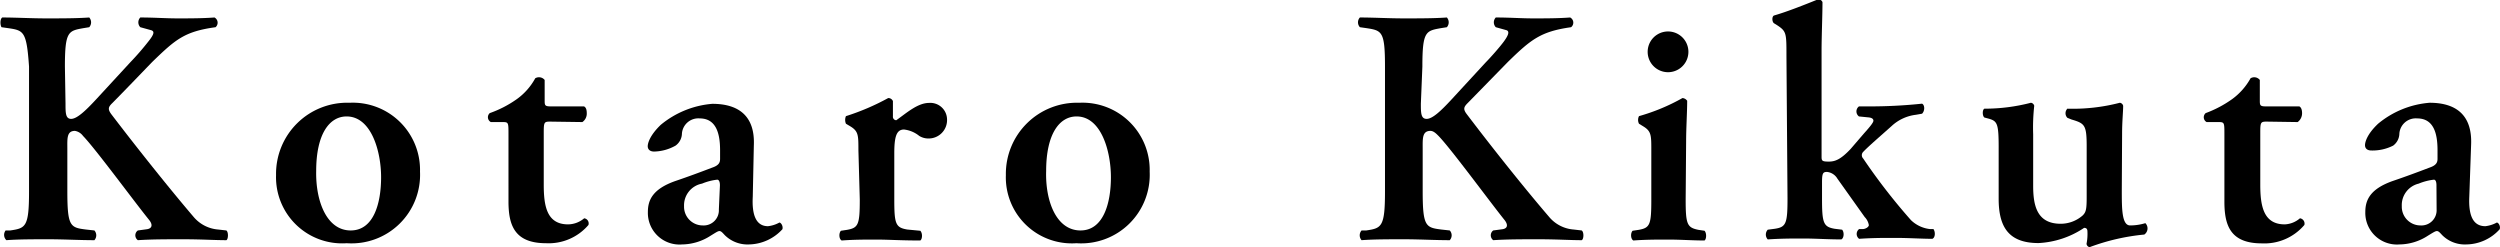 <svg xmlns="http://www.w3.org/2000/svg" viewBox="0 0 164.46 16.26"><g id="レイヤー_2" data-name="レイヤー 2"><g id="_1stアートワーク" data-name="1stアートワーク"><path d="M4.31,6.82c0,.6,0,1,.37,1s.92-.5,1.65-1.29L8.57,4.1A17.72,17.72,0,0,0,9.76,2.73c.4-.5.42-.68.16-.75l-.69-.19a.46.46,0,0,1,0-.64c.92,0,1.65.06,2.46.06s1.63,0,2.42-.06a.39.39,0,0,1,.07.64c-2.05.28-2.64.81-4.16,2.28C9.12,5,8.24,5.92,7.39,6.78c-.27.26-.31.4-.07.73,1.74,2.28,3.83,4.9,5.41,6.75a2.35,2.35,0,0,0,1.63.84l.53.06c.15.11.13.58,0,.64-.78,0-1.65-.06-2.82-.06s-2.07,0-3,.06a.39.39,0,0,1,0-.64l.59-.08c.35-.05.4-.29.16-.6-.93-1.14-3.55-4.71-4.36-5.54a.83.83,0,0,0-.53-.33c-.55,0-.5.52-.5,1.16v2.8c0,2.33.19,2.4,1.23,2.53l.55.06a.48.48,0,0,1,0,.64c-1,0-2-.06-3-.06s-2,0-2.79.06a.48.48,0,0,1-.05-.64l.31,0c1-.15,1.23-.22,1.23-2.55V4.38C1.75,2.05,1.56,2,.52,1.85L.1,1.79C0,1.63,0,1.24.15,1.15c.9,0,1.89.06,2.9.06s2,0,2.82-.06a.48.48,0,0,1,0,.64l-.37.06c-1,.18-1.23.2-1.23,2.53Z"/><path d="M27.63,11.29A4.51,4.51,0,0,1,22.81,16a4.35,4.35,0,0,1-4.65-4.48A4.68,4.68,0,0,1,23,6.76,4.42,4.42,0,0,1,27.63,11.29Zm-4.56,3.87c1.52,0,2-1.8,2-3.5s-.64-4-2.27-4c-1.12,0-2,1.14-2,3.59C20.76,13.23,21.49,15.16,23.07,15.16Z"/><path d="M36.18,8c-.39,0-.41.05-.41.75v3.39c0,1.39.19,2.62,1.6,2.62a1.66,1.66,0,0,0,1.06-.4.34.34,0,0,1,.28.44A3.44,3.44,0,0,1,35.92,16c-2.09,0-2.47-1.21-2.47-2.75V8.83c0-.77,0-.8-.39-.8h-.77a.36.36,0,0,1-.07-.59A7.19,7.19,0,0,0,34,6.52a4.1,4.1,0,0,0,1.21-1.37.48.48,0,0,1,.62.11V6.58c0,.35,0,.42.42.42h2.17c.14.07.18.24.18.46a.67.67,0,0,1-.29.57Z"/><path d="M49.52,12.94c-.07,1.28.26,1.94,1,1.94a2,2,0,0,0,.75-.24c.11,0,.26.24.2.44a3.05,3.05,0,0,1-2.2,1,2.12,2.12,0,0,1-1.59-.61c-.15-.16-.24-.27-.35-.27s-.26.11-.59.31a3.51,3.51,0,0,1-1.87.57,2.08,2.08,0,0,1-2.25-2.13c0-.79.31-1.52,1.83-2.05.77-.26,1.61-.57,2.42-.88.44-.15.5-.35.5-.57l0-.57c0-1.12-.27-2.09-1.34-2.09a1.08,1.08,0,0,0-1.17,1,1,1,0,0,1-.42.79,3,3,0,0,1-1.41.39c-.28,0-.42-.15-.42-.35s.14-.72.86-1.41a6.09,6.09,0,0,1,3.39-1.38c1.74,0,2.82.81,2.73,2.75Zm-2.16-.75c0-.24-.07-.37-.18-.37a3.66,3.66,0,0,0-1,.26A1.45,1.45,0,0,0,45,13.56a1.23,1.23,0,0,0,1.23,1.27,1,1,0,0,0,1.06-1.05Z"/><path d="M56.47,9.88c0-1,0-1.25-.55-1.58l-.27-.16a.63.63,0,0,1,0-.5,15.47,15.47,0,0,0,2.78-1.19.33.33,0,0,1,.31.2c0,.42,0,.79,0,1a.23.23,0,0,0,.22.26c.68-.48,1.41-1.14,2.16-1.14A1.1,1.1,0,0,1,62.3,7.84a1.21,1.21,0,0,1-1.23,1.27,1.13,1.13,0,0,1-.6-.17,1.94,1.94,0,0,0-1-.42c-.51,0-.64.5-.64,1.58v3c0,1.63.08,1.87.86,2l.85.08c.16.16.14.55,0,.64-1.32,0-2.07-.06-2.88-.06s-1.46,0-2.29.06c-.18-.09-.2-.48-.05-.64l.4-.06c.75-.13.84-.35.84-2Z"/><path d="M75.63,11.29A4.51,4.51,0,0,1,70.81,16a4.34,4.34,0,0,1-4.64-4.48A4.68,4.68,0,0,1,71,6.76,4.42,4.42,0,0,1,75.63,11.29Zm-4.55,3.87c1.51,0,2-1.8,2-3.5s-.63-4-2.26-4c-1.12,0-2,1.14-2,3.59C68.76,13.23,69.49,15.16,71.08,15.16Z"/><path d="M93.47,6.82c0,.6,0,1,.38,1s.92-.5,1.65-1.29L97.74,4.1c.29-.29.92-1,1.19-1.37s.42-.68.15-.75l-.68-.19a.46.46,0,0,1,0-.64c.93,0,1.65.06,2.47.06s1.63,0,2.42-.06a.38.38,0,0,1,.06.64c-2,.28-2.64.81-4.15,2.28L96.55,6.78c-.26.26-.31.4-.06.73,1.73,2.28,3.82,4.9,5.41,6.75a2.33,2.33,0,0,0,1.63.84l.52.06c.16.11.14.58,0,.64-.77,0-1.65-.06-2.82-.06s-2.06,0-3,.06a.4.4,0,0,1,0-.64l.6-.08c.35-.05.39-.29.15-.6-.92-1.14-3.54-4.71-4.35-5.54-.16-.16-.33-.33-.53-.33-.55,0-.51.52-.51,1.16v2.8c0,2.33.2,2.4,1.23,2.53l.55.06a.47.47,0,0,1,0,.64c-1,0-2-.06-3-.06s-2,0-2.8.06a.48.48,0,0,1,0-.64l.31,0c1-.15,1.23-.22,1.23-2.55V4.38c0-2.33-.2-2.37-1.23-2.53l-.42-.06a.47.47,0,0,1,0-.64c.9,0,1.89.06,2.91.06s2,0,2.81-.06a.48.48,0,0,1,0,.64l-.38.06c-1,.18-1.23.2-1.23,2.53Z"/><path d="M110.89,13.12c0,1.63.09,1.85.84,2l.4.06c.15.16.13.55,0,.64-.81,0-1.56-.06-2.37-.06s-1.48,0-2.31.06c-.18-.09-.2-.48-.05-.64l.4-.06c.75-.13.83-.35.83-2V9.88c0-1,0-1.25-.55-1.58l-.26-.16a.55.55,0,0,1,0-.5,13,13,0,0,0,2.86-1.19.42.42,0,0,1,.31.18c0,.72-.07,1.78-.07,2.68Zm-2.5-9.71a1.34,1.34,0,0,1,2.68,0,1.34,1.34,0,0,1-2.68,0Z"/><path d="M117.52,3.68c0-1.48,0-1.61-.58-2l-.24-.15c-.13-.09-.15-.44,0-.51.84-.24,2-.7,2.89-1.06a.29.29,0,0,1,.3.18c0,.88-.06,2.24-.06,3.19v7c0,.26.06.3.48.3s.79-.15,1.43-.83l.86-1c.46-.51.64-.75.64-.86s-.09-.2-.35-.22l-.6-.06a.41.41,0,0,1,0-.66H123a33.09,33.09,0,0,0,3.44-.18c.19.09.19.48,0,.66l-.4.07a2.84,2.84,0,0,0-1.6.74c-.77.69-1.52,1.33-1.87,1.7a.31.31,0,0,0,0,.44,39.14,39.14,0,0,0,3.14,4.05,2.13,2.13,0,0,0,1.26.59l.22,0c.13.18.13.55-.07.64-.72,0-1.54-.06-2.44-.06s-1.47,0-2.38.06a.4.4,0,0,1,0-.64l.22,0c.22,0,.42-.15.42-.26a1,1,0,0,0-.27-.53l-1.8-2.53a.9.9,0,0,0-.68-.44c-.27,0-.33.09-.33.68v1.06c0,1.63.09,1.87.83,2l.49.06c.15.16.13.55-.05.64-.92,0-1.67-.06-2.48-.06s-1.46,0-2.36.06a.47.47,0,0,1,0-.64l.46-.06c.75-.11.84-.35.84-2Z"/><path d="M139.58,12.5c0,1.23,0,2.33.55,2.33a3.48,3.48,0,0,0,1-.15.49.49,0,0,1-.07.75,14,14,0,0,0-3.6.83.26.26,0,0,1-.2-.22,3.3,3.3,0,0,0,.06-.81c0-.18-.08-.24-.22-.24a5.89,5.89,0,0,1-3,1c-2,0-2.62-1.1-2.62-2.92V9.69c0-1.55-.09-1.72-.64-1.88l-.3-.08c-.14-.11-.14-.51,0-.58a12.07,12.07,0,0,0,3.06-.39.26.26,0,0,1,.22.2,12.94,12.94,0,0,0-.07,1.87v3.39c0,1.29.24,2.5,1.81,2.5a2.19,2.19,0,0,0,1.45-.55c.22-.22.26-.41.26-1.23V9.62c0-1.41-.13-1.5-1-1.76L136,7.75a.43.43,0,0,1,0-.6,12.25,12.25,0,0,0,3.45-.39.26.26,0,0,1,.22.2c0,.41-.07,1-.07,1.87Z"/><path d="M149.11,8c-.4,0-.42.05-.42.75v3.39c0,1.39.2,2.62,1.61,2.62a1.63,1.63,0,0,0,1-.4.35.35,0,0,1,.29.44,3.45,3.45,0,0,1-2.8,1.21c-2.09,0-2.46-1.21-2.46-2.75V8.83c0-.77,0-.8-.4-.8h-.77a.36.36,0,0,1-.06-.59,7.39,7.39,0,0,0,1.74-.92,4.21,4.21,0,0,0,1.21-1.37.47.47,0,0,1,.61.11V6.58c0,.35,0,.42.42.42h2.18c.13.07.18.24.18.46a.72.72,0,0,1-.29.57Z"/><path d="M162.44,12.94c-.06,1.28.27,1.94,1.06,1.94a2.11,2.11,0,0,0,.75-.24c.11,0,.26.24.19.44a3,3,0,0,1-2.2,1,2.1,2.1,0,0,1-1.58-.61c-.15-.16-.24-.27-.35-.27s-.27.11-.6.31a3.48,3.48,0,0,1-1.87.57,2.08,2.08,0,0,1-2.24-2.13c0-.79.31-1.52,1.82-2.05.77-.26,1.61-.57,2.42-.88.44-.15.51-.35.51-.57l0-.57c0-1.12-.26-2.09-1.34-2.09a1.08,1.08,0,0,0-1.17,1,1,1,0,0,1-.41.79A3,3,0,0,1,156,9.9c-.29,0-.42-.15-.42-.35s.13-.72.86-1.41a6.06,6.06,0,0,1,3.39-1.38c1.74,0,2.81.81,2.73,2.75Zm-2.16-.75c0-.24-.06-.37-.17-.37a3.71,3.71,0,0,0-1,.26A1.45,1.45,0,0,0,158,13.56a1.23,1.23,0,0,0,1.23,1.27,1,1,0,0,0,1.06-1.05Z"/></g></g></svg>